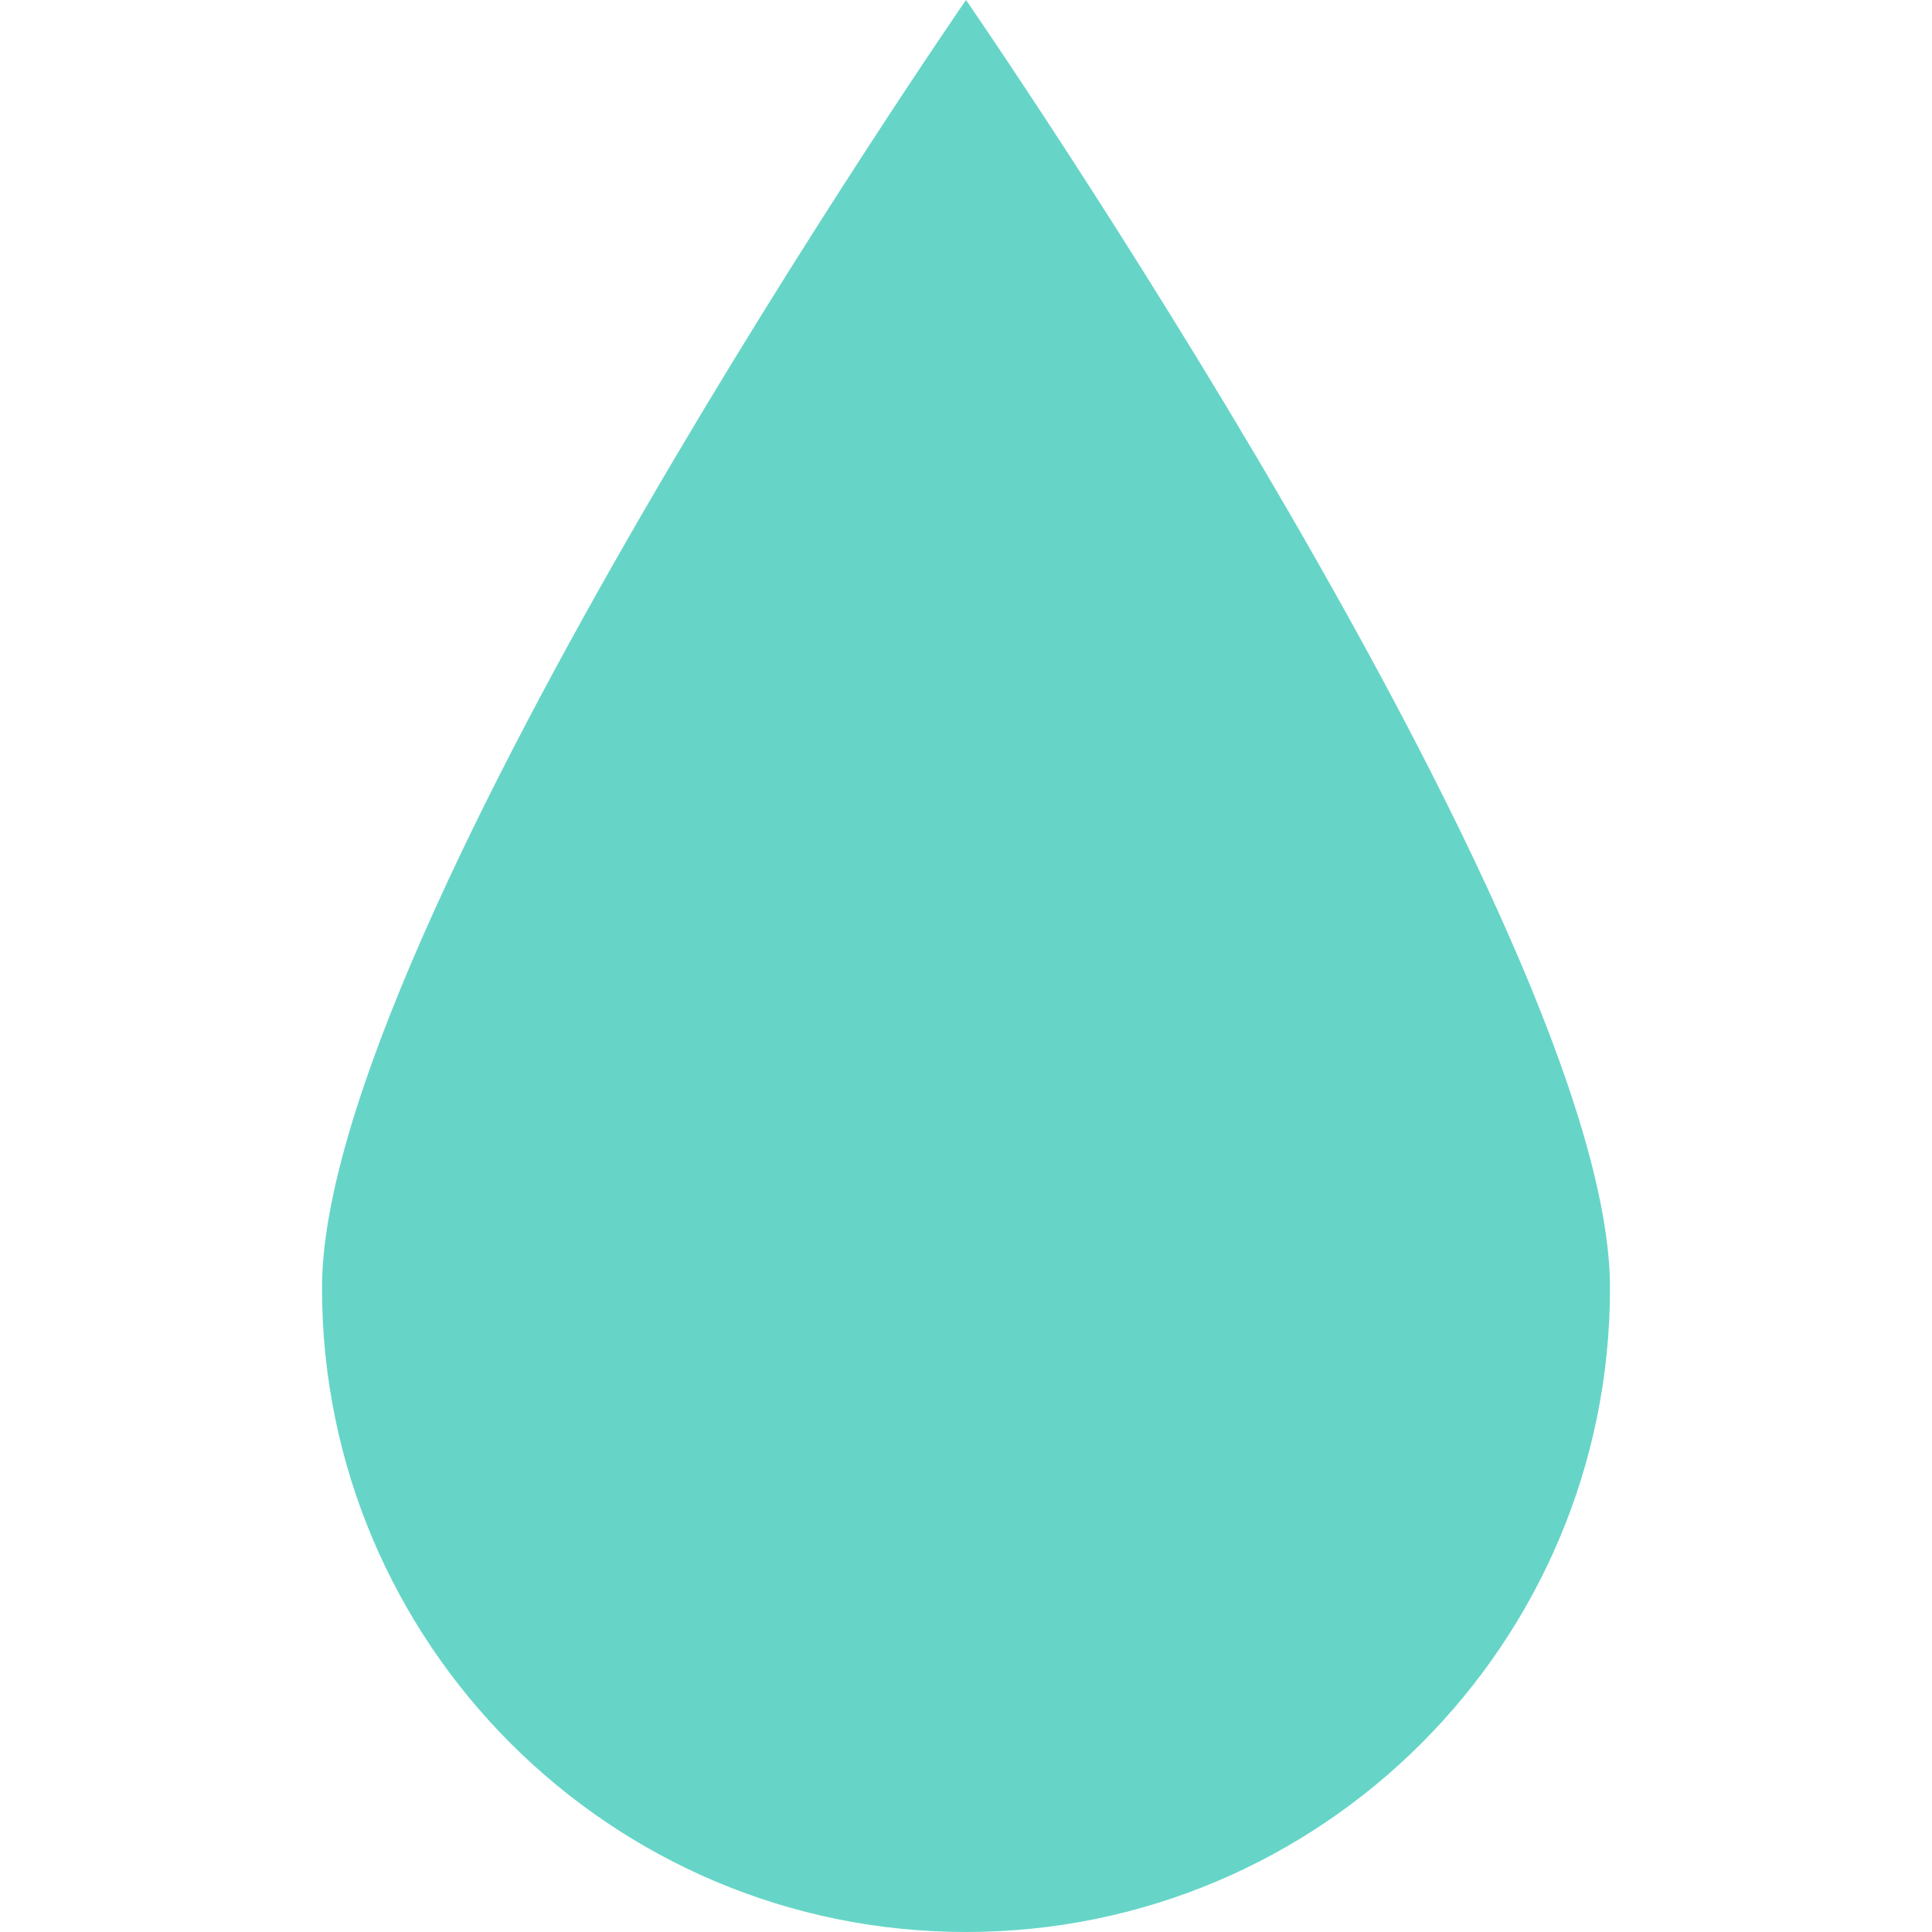 <svg width="24" height="24" viewBox="0 0 24 24" fill="none" xmlns="http://www.w3.org/2000/svg">
<path d="M20 16C20 20.418 16.418 24 12 24C7.582 24 4 20.418 4 16C4 11.582 12 0 12 0C12 0 20 11.582 20 16Z" fill="#66D5C8"/>
</svg>
